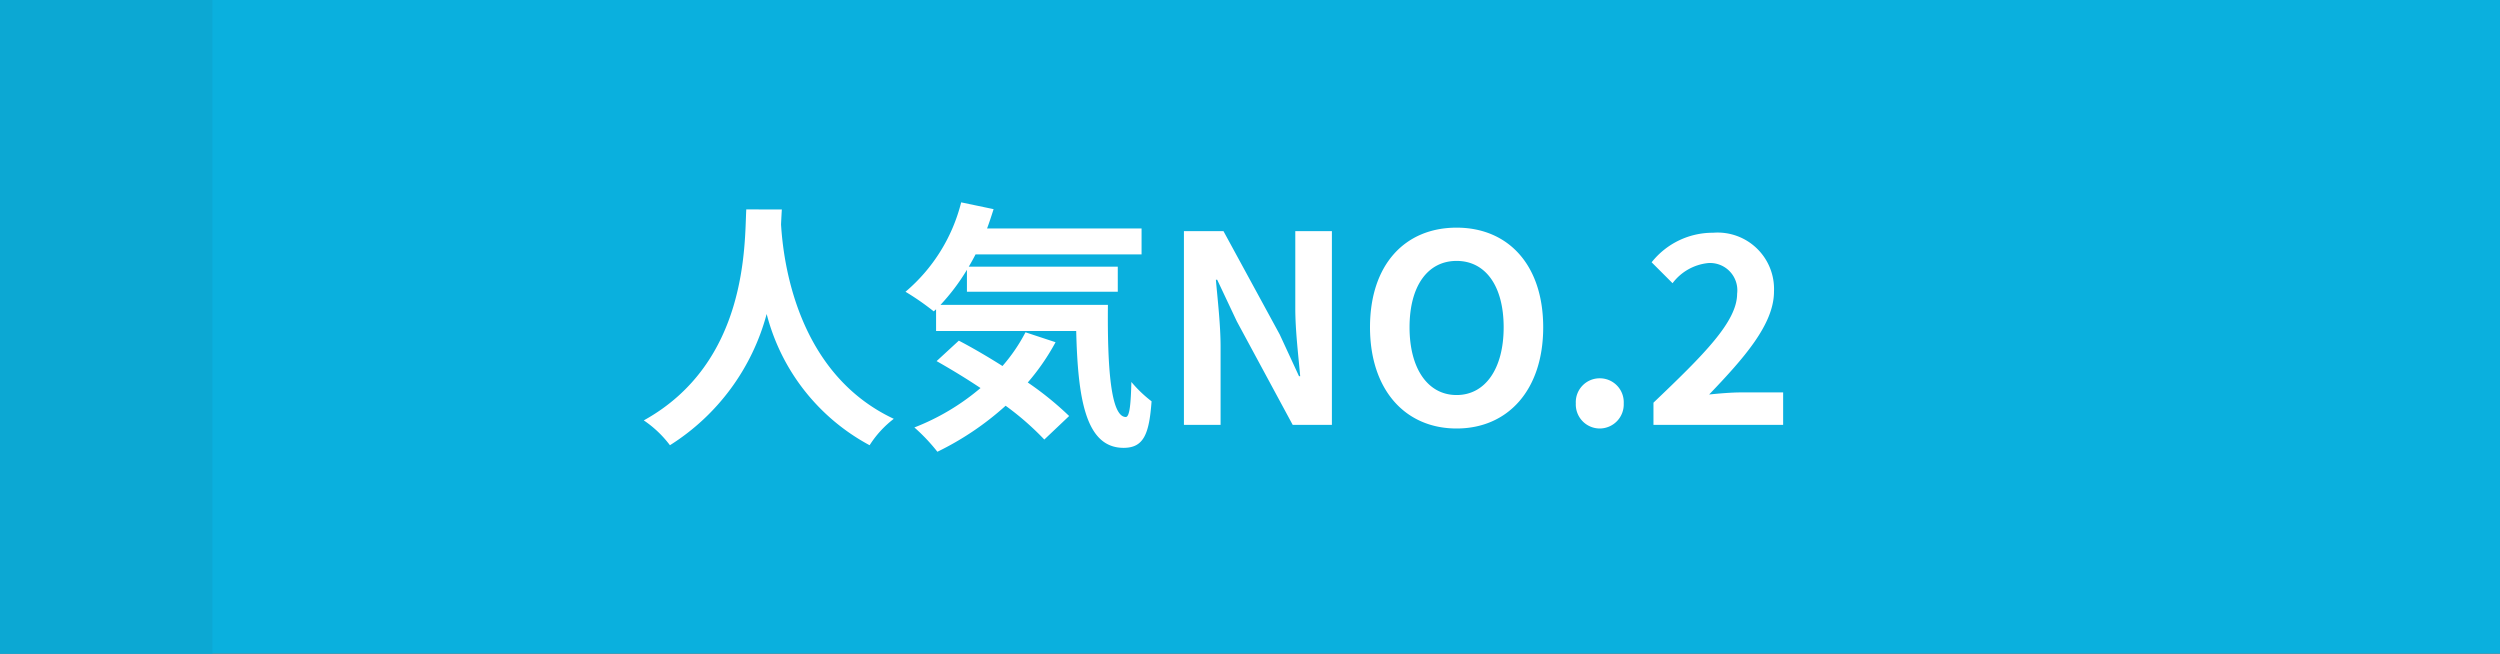 <svg xmlns="http://www.w3.org/2000/svg" width="153" height="40" viewBox="0 0 153 40">
  <rect x="0" y="0" width="153" height="40" fill="#333333" stroke="none"/>
  <g id="グループ_442" data-name="グループ 442" transform="translate(-742 -2664)">
    <g id="パス_617" data-name="パス 617" transform="translate(742 2664)" fill="#0ab0de">
      <path d="M 152.5 39.5 L 0.5 39.5 L 0.5 0.5 L 152.5 0.5 L 152.5 39.5 Z" stroke="none"/>
      <path d="M 1 1 L 1 39 L 152 39 L 152 1 L 1 1 M 0 0 L 153 0 L 153 40 L 0 40 L 0 0 Z" stroke="none" fill="#0ab0de"/>
    </g>
    <path id="パス_621" data-name="パス 621" d="M6.672-13.184C6.56-11.072,6.784-3.808.4-.272A6.668,6.668,0,0,1,2,1.248,13.663,13.663,0,0,0,7.92-6.784a12.688,12.688,0,0,0,6.3,8.032A6.254,6.254,0,0,1,15.7-.368c-5.968-2.8-6.768-9.7-6.9-11.9.016-.336.032-.656.048-.912ZM23.76-5.664A10.468,10.468,0,0,1,22.352-3.6c-.912-.576-1.84-1.12-2.672-1.552L18.32-3.9c.848.48,1.776,1.04,2.688,1.648A14.161,14.161,0,0,1,16.96.16a11.125,11.125,0,0,1,1.408,1.488,17.91,17.91,0,0,0,4.176-2.816A17.175,17.175,0,0,1,24.912.9l1.52-1.44A19.557,19.557,0,0,0,23.9-2.592a13.751,13.751,0,0,0,1.7-2.464Zm-5.2-1.68a12.729,12.729,0,0,0,1.616-2.144v1.344h9.232V-9.68h-9.12c.144-.24.288-.5.416-.752h10.16v-1.584H21.408c.144-.384.272-.784.4-1.184l-1.984-.416a10.515,10.515,0,0,1-3.408,5.472,15.677,15.677,0,0,1,1.728,1.2l.144-.128v1.328h8.576c.1,4.1.56,7.152,2.9,7.152,1.232,0,1.568-.848,1.712-2.848A7.706,7.706,0,0,1,30.24-2.624c-.032,1.3-.1,2.128-.336,2.144-.928,0-1.136-3.024-1.1-6.864ZM33.456,0H35.7V-4.752c0-1.36-.176-2.848-.288-4.128h.08l1.2,2.544L40.112,0h2.4V-11.856h-2.24V-7.12c0,1.344.192,2.912.3,4.144H40.5l-1.184-2.56-3.44-6.32H33.456ZM50.144.224c3.136,0,5.3-2.352,5.3-6.192s-2.16-6.1-5.3-6.1-5.3,2.24-5.3,6.1C44.848-2.128,47.008.224,50.144.224Zm0-2.048c-1.76,0-2.88-1.616-2.88-4.144,0-2.544,1.12-4.064,2.88-4.064s2.88,1.52,2.88,4.064C53.024-3.44,51.9-1.824,50.144-1.824ZM58.9.224a1.474,1.474,0,0,0,1.472-1.536A1.464,1.464,0,0,0,58.9-2.848,1.461,1.461,0,0,0,57.44-1.312,1.47,1.47,0,0,0,58.9.224ZM62.192,0h7.936V-1.984H67.536c-.56,0-1.344.064-1.936.128,2.112-2.208,3.968-4.288,3.968-6.3a3.453,3.453,0,0,0-3.728-3.6,4.768,4.768,0,0,0-3.76,1.808l1.28,1.28A3.119,3.119,0,0,1,65.536-9.9a1.668,1.668,0,0,1,1.776,1.872c0,1.712-2.032,3.728-5.12,6.672Z" transform="translate(781 2690)" fill="#fff"/>
    <rect id="長方形_416" data-name="長方形 416" width="13" height="40" transform="translate(742 2664)" fill="#0ca8d3"/>
  </g>
</svg>

